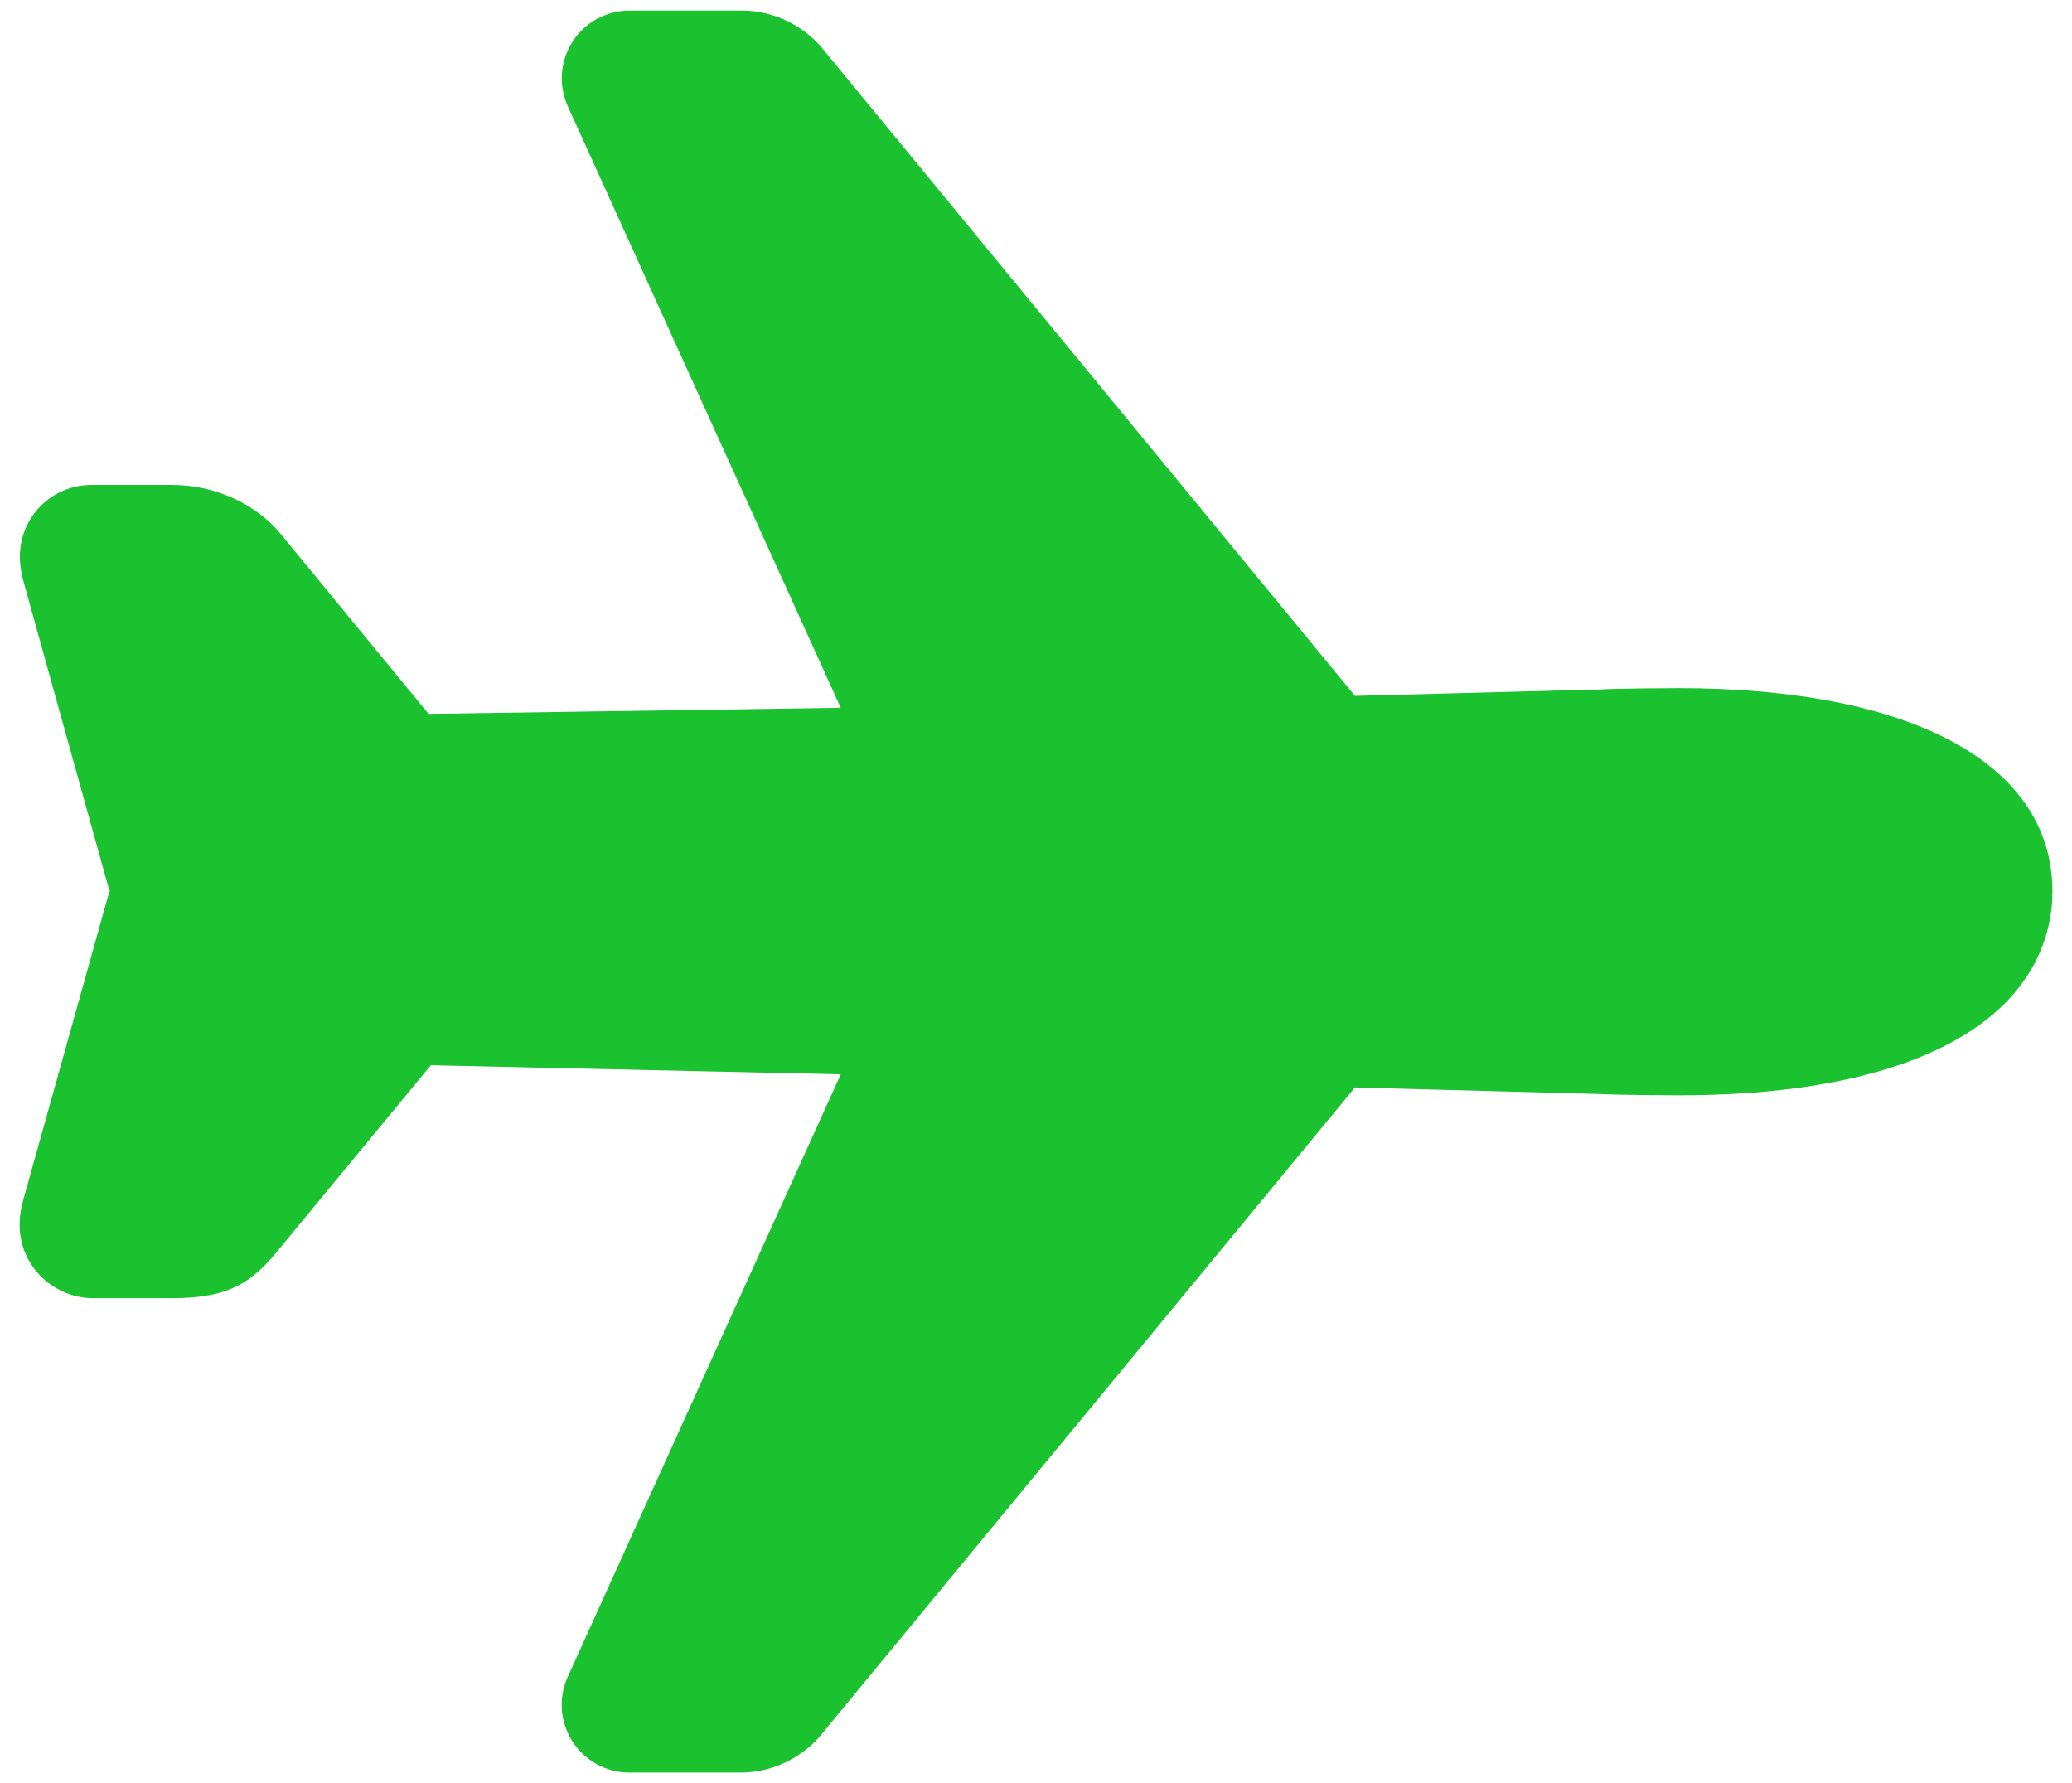 <svg width="86" height="74" viewBox="0 0 86 74" fill="none" xmlns="http://www.w3.org/2000/svg">
<path d="M30.804 73.562H26.125C25.655 73.562 25.192 73.444 24.779 73.219C24.367 72.994 24.017 72.669 23.762 72.274C23.507 71.879 23.356 71.426 23.321 70.957C23.286 70.488 23.37 70.018 23.564 69.59L34.895 44.585L17.881 44.207L11.676 51.725C10.493 53.212 9.549 53.875 7.141 53.875H3.991C3.492 53.891 2.997 53.787 2.547 53.571C2.097 53.355 1.706 53.033 1.407 52.634C0.988 52.07 0.577 51.114 0.978 49.749L4.462 37.269C4.488 37.176 4.52 37.083 4.555 36.991C4.557 36.983 4.557 36.974 4.555 36.965C4.519 36.873 4.487 36.78 4.462 36.685L0.974 24.126C0.596 22.788 1.009 21.853 1.424 21.303C1.703 20.933 2.064 20.634 2.479 20.429C2.895 20.225 3.352 20.121 3.815 20.125H7.141C8.939 20.125 10.684 20.932 11.711 22.234L17.788 29.626L34.895 29.373L23.567 4.412C23.373 3.984 23.289 3.514 23.324 3.045C23.358 2.576 23.509 2.123 23.764 1.728C24.018 1.333 24.367 1.007 24.78 0.782C25.192 0.557 25.655 0.438 26.125 0.438H30.855C31.515 0.451 32.164 0.613 32.752 0.911C33.341 1.209 33.855 1.636 34.257 2.16L56.238 28.879L66.393 28.612C67.136 28.571 69.197 28.557 69.673 28.557C79.387 28.562 85.188 31.716 85.188 37C85.188 38.663 84.523 41.746 80.078 43.708C77.453 44.868 73.952 45.455 69.669 45.455C69.198 45.455 67.144 45.441 66.389 45.401L56.236 45.13L34.2 71.849C33.799 72.371 33.285 72.795 32.697 73.092C32.11 73.389 31.463 73.549 30.804 73.562Z" fill="#1AC230"/>
</svg>
